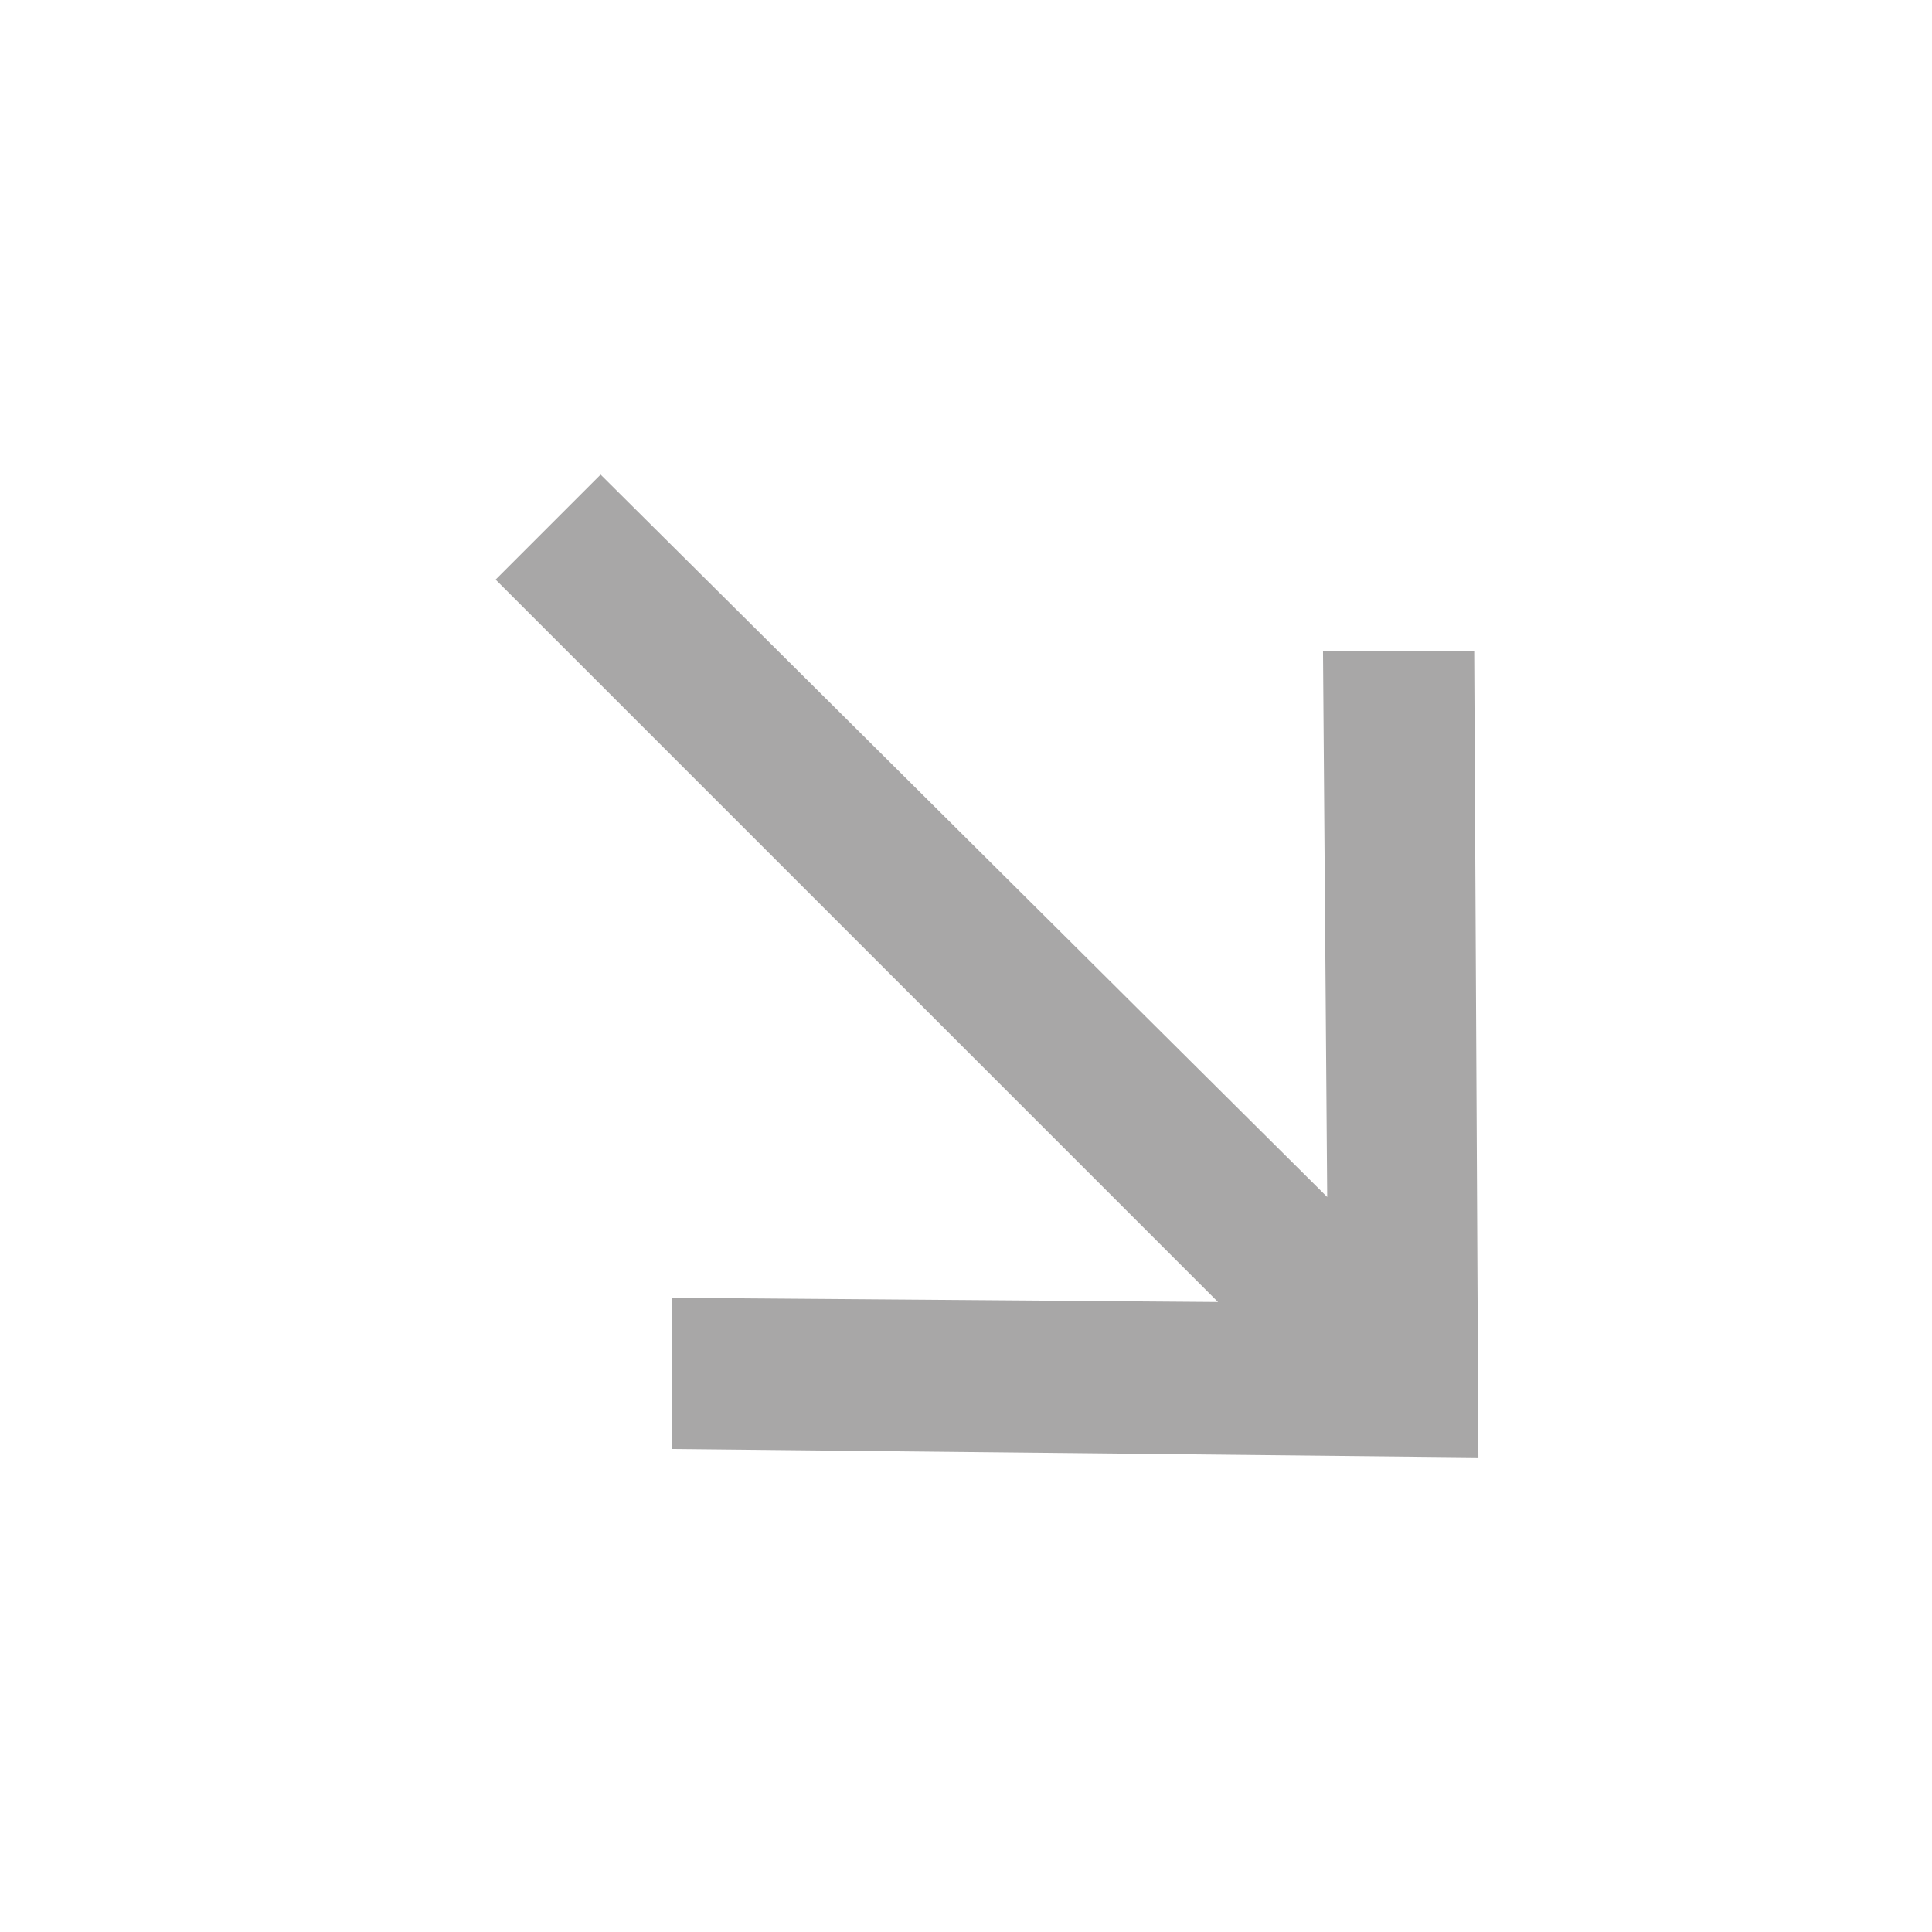 <?xml version="1.0" encoding="utf-8"?>
<!-- Generator: Adobe Illustrator 26.3.1, SVG Export Plug-In . SVG Version: 6.00 Build 0)  -->
<svg version="1.1" id="Livello_1" xmlns="http://www.w3.org/2000/svg" xmlns:xlink="http://www.w3.org/1999/xlink" x="0px" y="0px"
	 viewBox="0 0 46 46" style="enable-background:new 0 0 46 46;" xml:space="preserve">
<style type="text/css">
	.st0{fill-rule:evenodd;clip-rule:evenodd;fill:#A8A7A7;}
</style>
<path class="st0" d="M31.6,28.5l-0.1-13l3.6,0l0.1,19.2L16,34.5l0-3.6L29,31L11.8,13.8l2.5-2.5L31.6,28.5z"/>
</svg>
